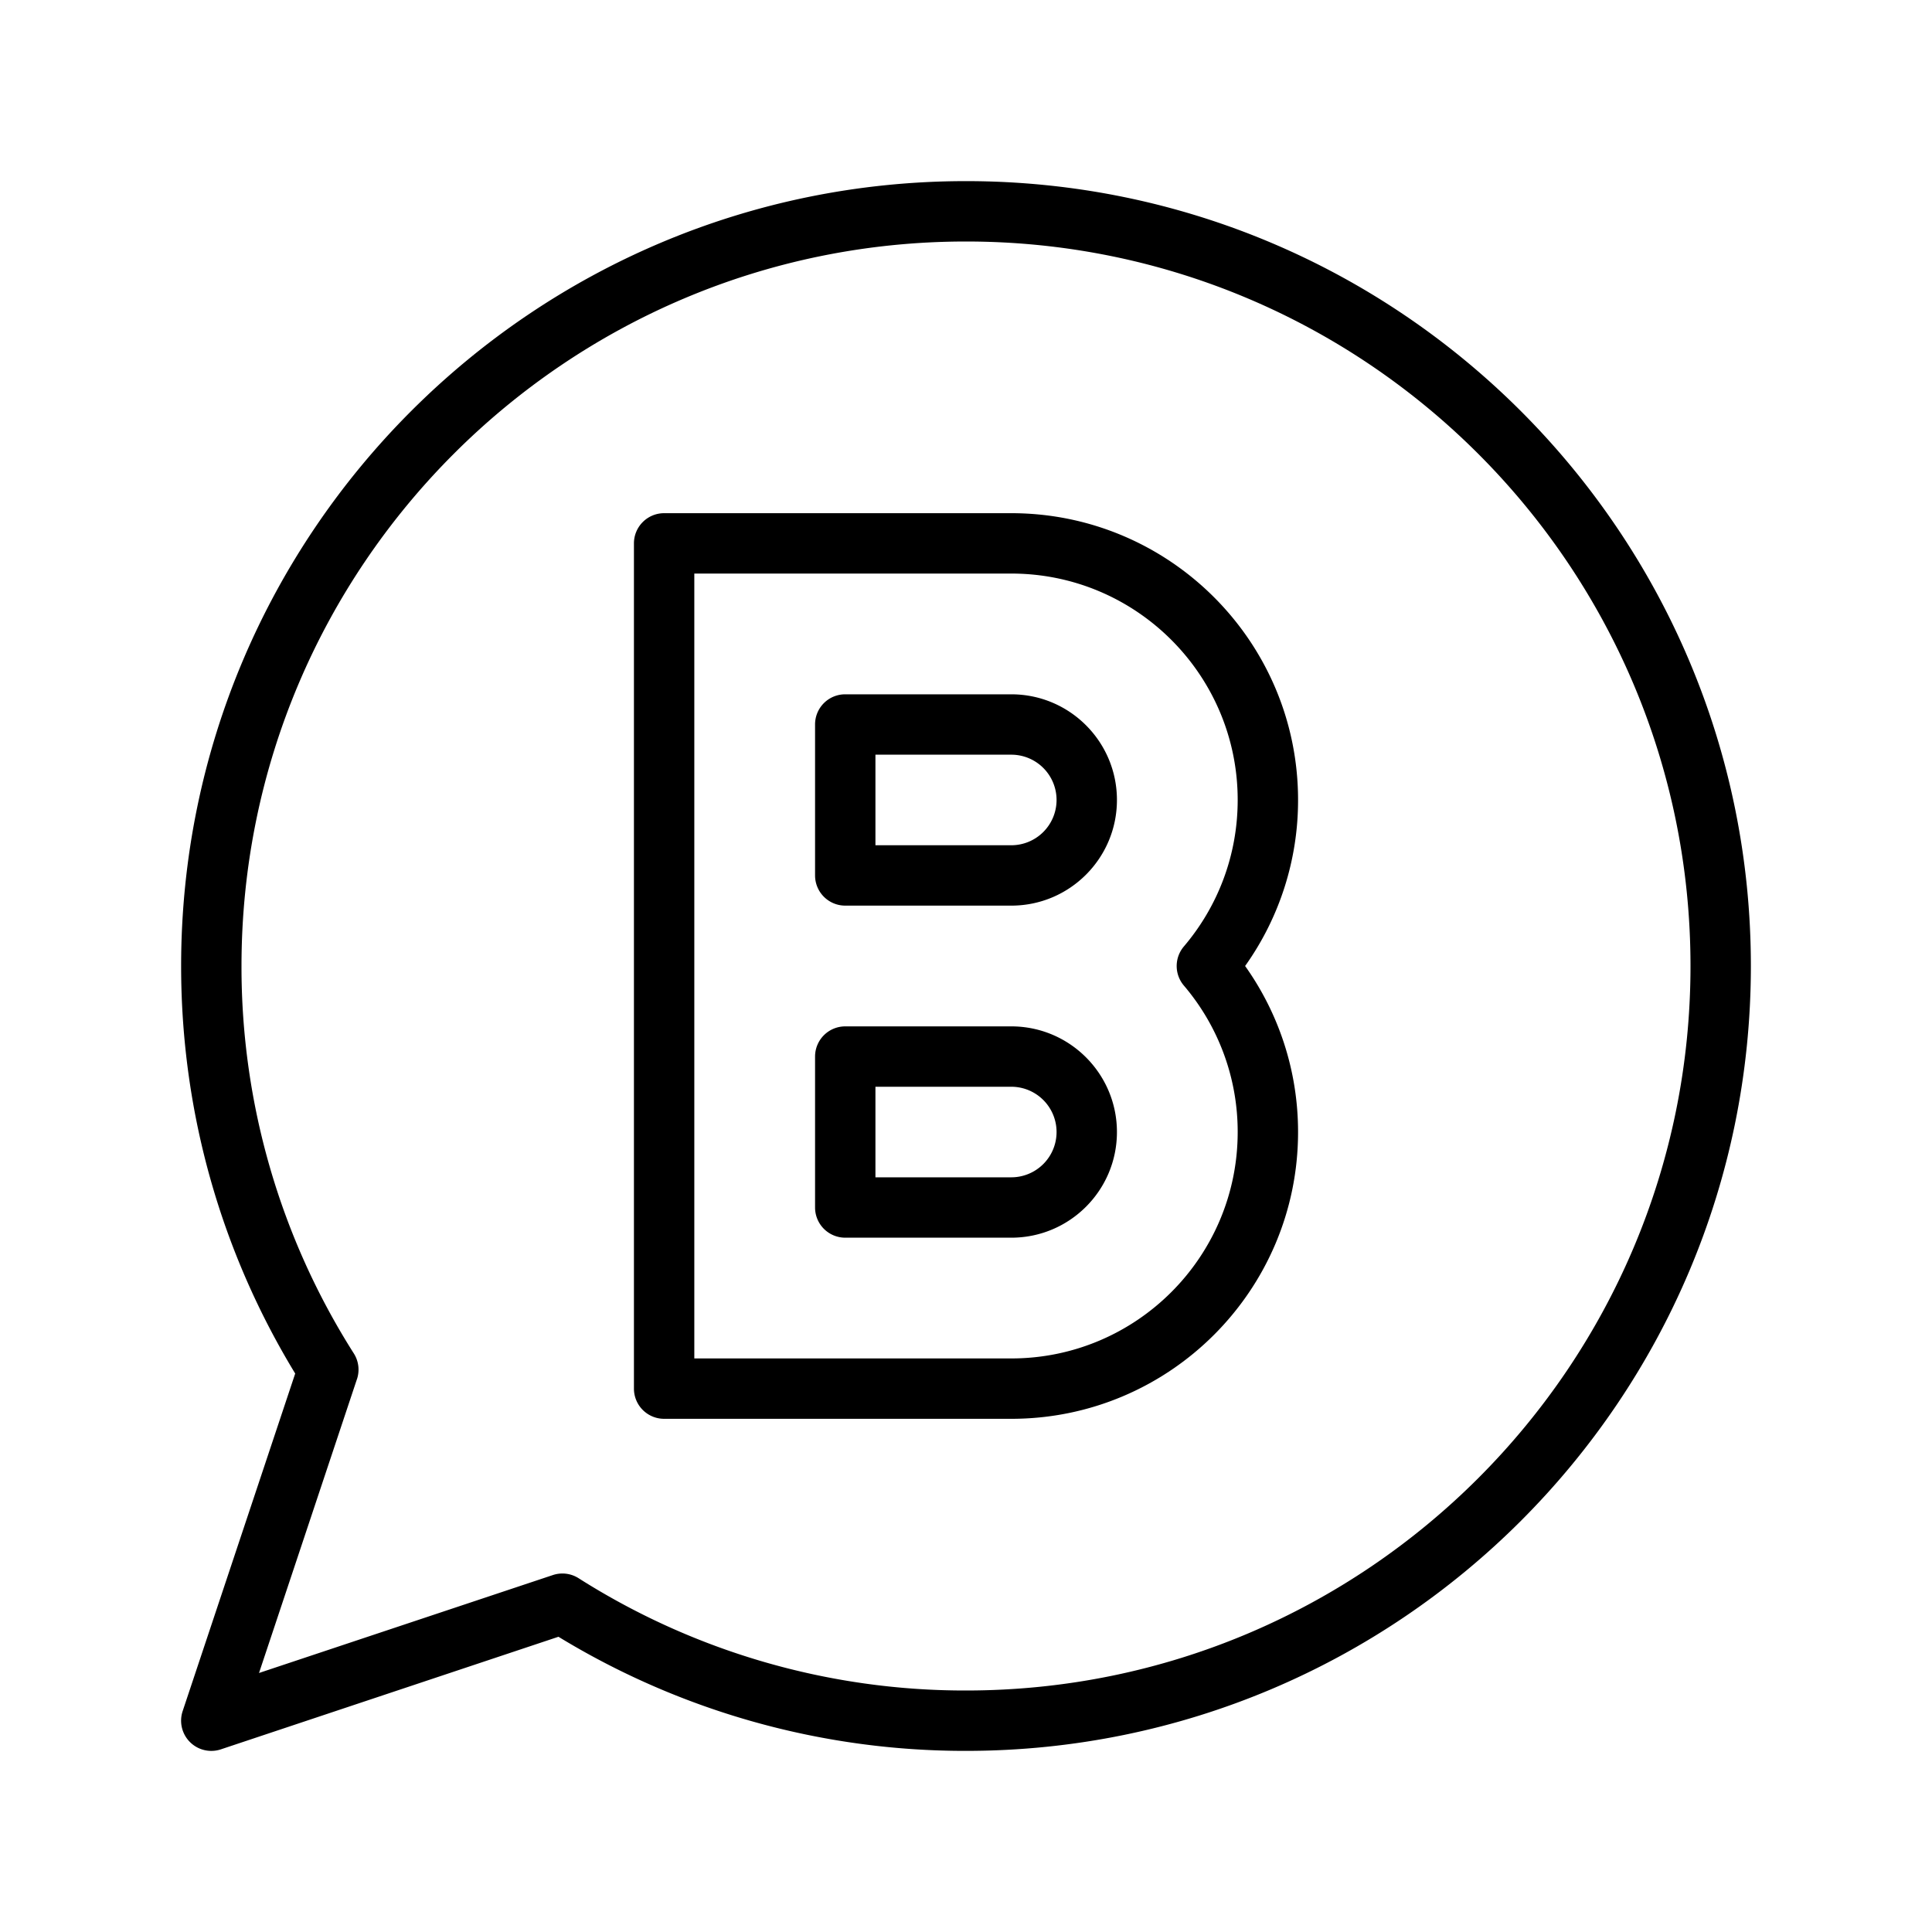 <svg xmlns="http://www.w3.org/2000/svg" fill-rule="evenodd" stroke-linejoin="round" stroke-miterlimit="2" clip-rule="evenodd" viewBox="0 0 64 64" id="whatsapp"><path d="M9.779 45.5 6.05 56.685a1.001 1.001 0 0 0 1.265 1.265L18.5 54.22A25.859 25.859 0 0 0 32 58c14.35 0 26-11.65 26-26S46.35 6 32 6 6 17.65 6 32c0 4.943 1.382 9.565 3.779 13.5zm2.046.187a1 1 0 0 0-.104-.852A23.873 23.873 0 0 1 8 32C8 18.754 18.754 8 32 8s24 10.754 24 24c0 13.247-10.754 24-24 24a23.873 23.873 0 0 1-12.834-3.72 1 1 0 0 0-.852-.104L8.58 55.42l3.244-9.733z"></path><path d="M22 17a1 1 0 0 0-1 1v28a1 1 0 0 0 1 1h11.5c5.244 0 9.5-4.256 9.5-9.5 0-2.048-.65-3.946-1.754-5.5A9.454 9.454 0 0 0 43 26.5c0-5.243-4.257-9.5-9.5-9.5H22zm1 2h10.5c4.14 0 7.5 3.361 7.5 7.5 0 1.85-.67 3.544-1.782 4.852a1 1 0 0 0 0 1.297A7.466 7.466 0 0 1 41 37.5c0 4.139-3.361 7.5-7.5 7.5H23zm5 15a1 1 0 0 0-1 1v5a1 1 0 0 0 1 1h5.5c1.933 0 3.5-1.567 3.5-3.5 0-1.931-1.567-3.5-3.5-3.5zm1 2h4.5a1.5 1.5 0 0 1 0 3H29Zm8-9.5c0-1.932-1.567-3.5-3.5-3.5H28a.997.997 0 0 0-1 1v5a1 1 0 0 0 1 1h5.5c1.933 0 3.5-1.568 3.5-3.5zm-2 0a1.5 1.5 0 0 1-1.5 1.5H29v-3h4.5a1.5 1.5 0 0 1 1.5 1.5z"></path></svg>